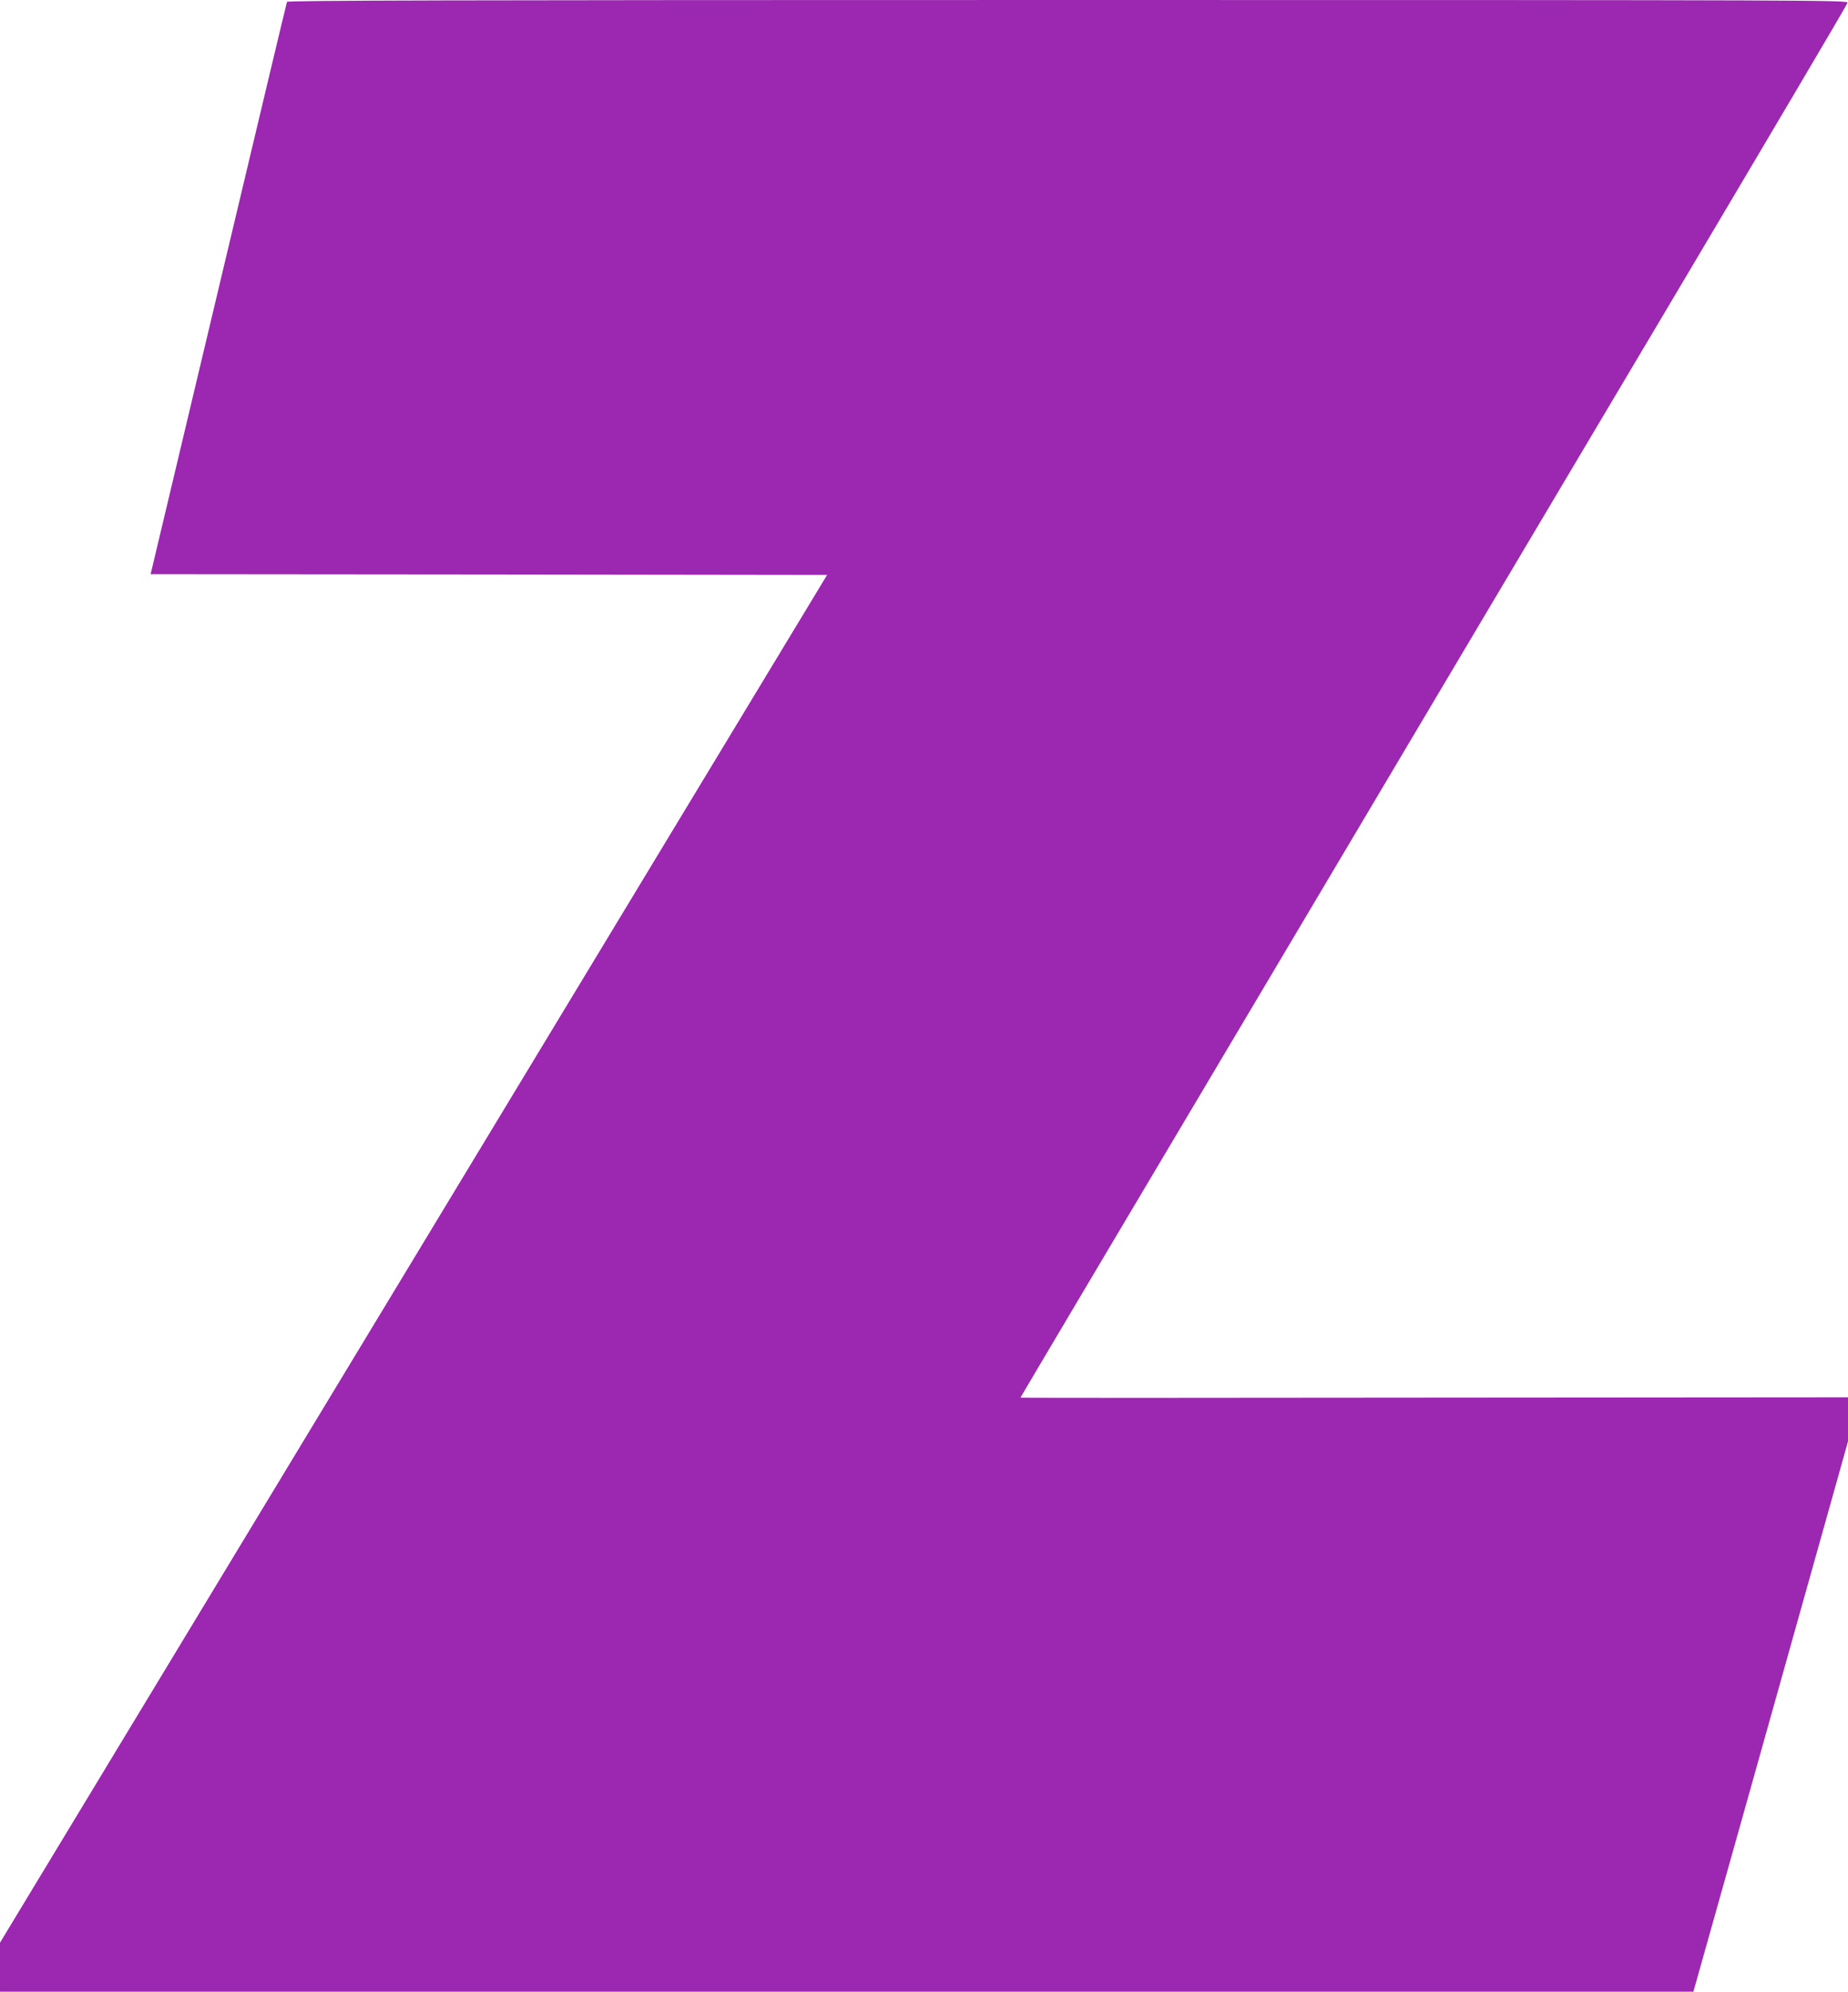 <?xml version="1.0" standalone="no"?>
<!DOCTYPE svg PUBLIC "-//W3C//DTD SVG 20010904//EN"
 "http://www.w3.org/TR/2001/REC-SVG-20010904/DTD/svg10.dtd">
<svg version="1.0" xmlns="http://www.w3.org/2000/svg"
 width="1188pt" height="1280pt" viewBox="0 0 1188 1280"
 preserveAspectRatio="xMidYMid meet">
<g transform="translate(0,1280) scale(0.1,-0.1)"
fill="#9c27b0" stroke="none">
<path d="M1845 12788 c-3 -7 -198 -825 -434 -1818 -236 -993 -432 -1817 -436
-1832 l-7 -28 2175 -2 2174 -3 -2658 -4395 -2659 -4395 0 -157 0 -158 5443 0
5443 0 299 1062 c298 1060 374 1330 584 2079 l111 396 0 141 0 142 -2660 -2
c-1463 -2 -2660 -2 -2660 0 0 2 669 1129 1487 2505 817 1376 2012 3388 2656
4471 643 1083 1172 1977 1174 1988 5 17 -137 18 -5011 18 -4004 0 -5018 -3
-5021 -12z"/>
</g>
</svg>

